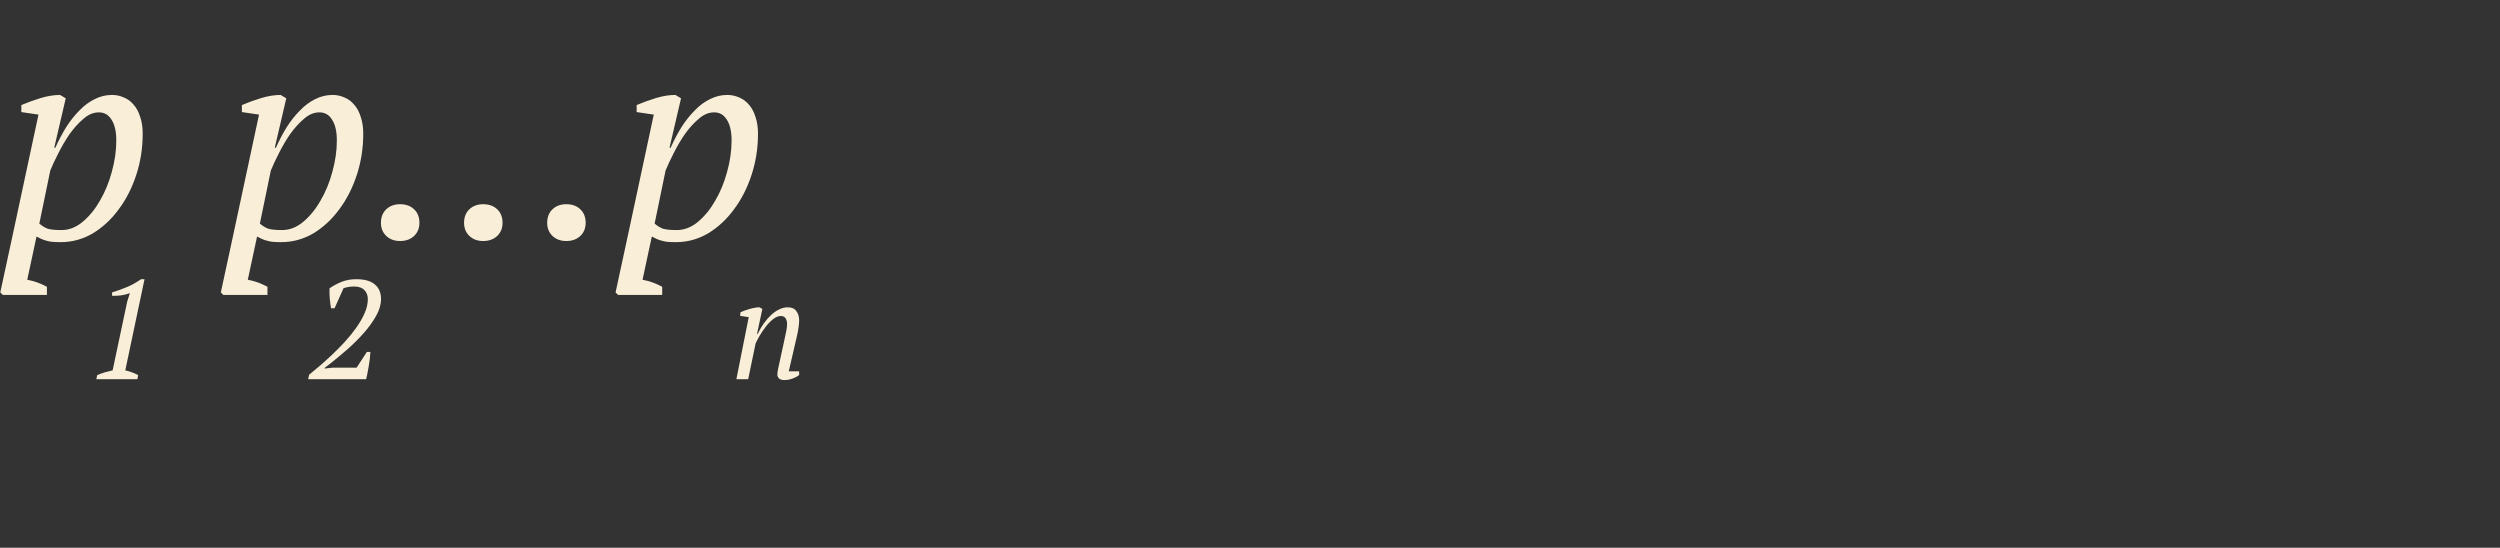 <?xml version="1.0" encoding="UTF-8"?> <svg xmlns="http://www.w3.org/2000/svg" width="178" height="39" viewBox="0 0 178 39" fill="none"><rect x="0" y="0" width="178" height="39" fill="#333333" stroke="none"/> <path d="M1.94 19.92C2.407 20 2.873 20.167 3.34 20.42V21H0.2L0.02 20.82L0.88 16.84L2.74 8.16L1.52 7.98V7.48C1.96 7.293 2.42 7.127 2.9 6.98C3.393 6.833 3.853 6.76 4.28 6.76L4.68 7L3.86 10.52H3.94C4.18 9.987 4.44 9.493 4.72 9.04C5.013 8.587 5.327 8.193 5.66 7.86C5.993 7.513 6.353 7.247 6.74 7.06C7.127 6.86 7.54 6.76 7.98 6.76C8.273 6.76 8.553 6.82 8.82 6.94C9.087 7.047 9.32 7.22 9.52 7.46C9.72 7.687 9.873 7.973 9.98 8.32C10.1 8.667 10.16 9.067 10.16 9.52C10.16 10.547 10.007 11.527 9.7 12.46C9.393 13.393 8.973 14.213 8.44 14.92C7.92 15.627 7.307 16.193 6.6 16.62C5.893 17.033 5.133 17.24 4.32 17.24C4.093 17.24 3.9 17.233 3.74 17.22C3.58 17.207 3.44 17.18 3.32 17.14C3.2 17.113 3.08 17.073 2.96 17.02C2.853 16.967 2.733 16.907 2.6 16.84L1.94 19.92ZM7.04 8C6.653 8 6.287 8.153 5.94 8.46C5.593 8.753 5.267 9.113 4.96 9.54C4.667 9.967 4.4 10.42 4.16 10.9C3.92 11.367 3.727 11.78 3.58 12.14L2.8 15.92C2.987 16.08 3.18 16.2 3.38 16.28C3.593 16.347 3.927 16.38 4.38 16.38C4.913 16.38 5.413 16.187 5.88 15.8C6.36 15.4 6.773 14.893 7.12 14.28C7.48 13.667 7.76 12.987 7.96 12.24C8.173 11.48 8.28 10.733 8.28 10C8.28 9.36 8.167 8.867 7.94 8.52C7.727 8.173 7.427 8 7.04 8ZM17.643 19.92C18.11 20 18.576 20.167 19.043 20.42V21H15.903L15.723 20.82L16.583 16.84L18.443 8.16L17.223 7.98V7.48C17.663 7.293 18.123 7.127 18.603 6.98C19.096 6.833 19.556 6.76 19.983 6.76L20.383 7L19.563 10.52H19.643C19.883 9.987 20.143 9.493 20.423 9.04C20.716 8.587 21.03 8.193 21.363 7.86C21.697 7.513 22.056 7.247 22.443 7.06C22.83 6.86 23.243 6.76 23.683 6.76C23.977 6.76 24.256 6.82 24.523 6.94C24.79 7.047 25.023 7.22 25.223 7.46C25.423 7.687 25.576 7.973 25.683 8.32C25.803 8.667 25.863 9.067 25.863 9.52C25.863 10.547 25.71 11.527 25.403 12.46C25.096 13.393 24.677 14.213 24.143 14.92C23.623 15.627 23.01 16.193 22.303 16.62C21.596 17.033 20.837 17.24 20.023 17.24C19.797 17.24 19.603 17.233 19.443 17.22C19.283 17.207 19.143 17.18 19.023 17.14C18.903 17.113 18.783 17.073 18.663 17.02C18.556 16.967 18.436 16.907 18.303 16.84L17.643 19.92ZM22.743 8C22.357 8 21.99 8.153 21.643 8.46C21.297 8.753 20.97 9.113 20.663 9.54C20.37 9.967 20.103 10.42 19.863 10.9C19.623 11.367 19.43 11.78 19.283 12.14L18.503 15.92C18.69 16.08 18.883 16.2 19.083 16.28C19.297 16.347 19.63 16.38 20.083 16.38C20.616 16.38 21.116 16.187 21.583 15.8C22.063 15.4 22.477 14.893 22.823 14.28C23.183 13.667 23.463 12.987 23.663 12.24C23.877 11.48 23.983 10.733 23.983 10C23.983 9.36 23.87 8.867 23.643 8.52C23.43 8.173 23.13 8 22.743 8ZM27.123 15.86C27.123 15.46 27.25 15.14 27.503 14.9C27.756 14.66 28.083 14.54 28.483 14.54C28.896 14.54 29.23 14.66 29.483 14.9C29.736 15.14 29.863 15.46 29.863 15.86C29.863 16.247 29.736 16.56 29.483 16.8C29.23 17.04 28.896 17.16 28.483 17.16C28.083 17.16 27.756 17.04 27.503 16.8C27.25 16.56 27.123 16.247 27.123 15.86ZM33.041 15.86C33.041 15.46 33.168 15.14 33.421 14.9C33.674 14.66 34.001 14.54 34.401 14.54C34.814 14.54 35.148 14.66 35.401 14.9C35.654 15.14 35.781 15.46 35.781 15.86C35.781 16.247 35.654 16.56 35.401 16.8C35.148 17.04 34.814 17.16 34.401 17.16C34.001 17.16 33.674 17.04 33.421 16.8C33.168 16.56 33.041 16.247 33.041 15.86ZM38.959 15.86C38.959 15.46 39.086 15.14 39.339 14.9C39.592 14.66 39.919 14.54 40.319 14.54C40.732 14.54 41.066 14.66 41.319 14.9C41.572 15.14 41.699 15.46 41.699 15.86C41.699 16.247 41.572 16.56 41.319 16.8C41.066 17.04 40.732 17.16 40.319 17.16C39.919 17.16 39.592 17.04 39.339 16.8C39.086 16.56 38.959 16.247 38.959 15.86ZM45.749 19.92C46.215 20 46.682 20.167 47.149 20.42V21H44.009L43.829 20.82L44.689 16.84L46.549 8.16L45.329 7.98V7.48C45.769 7.293 46.229 7.127 46.709 6.98C47.202 6.833 47.662 6.76 48.089 6.76L48.489 7L47.669 10.52H47.749C47.989 9.987 48.249 9.493 48.529 9.04C48.822 8.587 49.135 8.193 49.469 7.86C49.802 7.513 50.162 7.247 50.549 7.06C50.935 6.86 51.349 6.76 51.789 6.76C52.082 6.76 52.362 6.82 52.629 6.94C52.895 7.047 53.129 7.22 53.329 7.46C53.529 7.687 53.682 7.973 53.789 8.32C53.909 8.667 53.969 9.067 53.969 9.52C53.969 10.547 53.815 11.527 53.509 12.46C53.202 13.393 52.782 14.213 52.249 14.92C51.729 15.627 51.115 16.193 50.409 16.62C49.702 17.033 48.942 17.24 48.129 17.24C47.902 17.24 47.709 17.233 47.549 17.22C47.389 17.207 47.249 17.18 47.129 17.14C47.009 17.113 46.889 17.073 46.769 17.02C46.662 16.967 46.542 16.907 46.409 16.84L45.749 19.92ZM50.849 8C50.462 8 50.095 8.153 49.749 8.46C49.402 8.753 49.075 9.113 48.769 9.54C48.475 9.967 48.209 10.42 47.969 10.9C47.729 11.367 47.535 11.78 47.389 12.14L46.609 15.92C46.795 16.08 46.989 16.2 47.189 16.28C47.402 16.347 47.735 16.38 48.189 16.38C48.722 16.38 49.222 16.187 49.689 15.8C50.169 15.4 50.582 14.893 50.929 14.28C51.289 13.667 51.569 12.987 51.769 12.24C51.982 11.48 52.089 10.733 52.089 10C52.089 9.36 51.975 8.867 51.749 8.52C51.535 8.173 51.235 8 50.849 8Z" fill="#F9EFD9"></path> <path d="M9.78 27H6.86L6.92 26.71C7.1 26.63 7.28 26.563 7.46 26.51C7.647 26.457 7.833 26.41 8.02 26.37L9.06 21.46L9.25 20.87C9.057 20.943 8.85 20.997 8.63 21.03C8.41 21.057 8.193 21.067 7.98 21.06V20.82C8.307 20.72 8.65 20.597 9.01 20.45C9.37 20.303 9.713 20.113 10.04 19.88H10.29L8.92 26.37C9.247 26.443 9.553 26.557 9.84 26.71L9.78 27Z" fill="#F9EFD9"></path> <path d="M23.82 21.95H23.57C23.537 21.757 23.507 21.53 23.48 21.27C23.46 21.01 23.453 20.763 23.46 20.53C23.74 20.337 24.033 20.18 24.34 20.06C24.647 19.94 24.99 19.88 25.37 19.88C25.703 19.88 25.98 19.917 26.2 19.99C26.427 20.063 26.607 20.167 26.74 20.3C26.88 20.427 26.98 20.577 27.04 20.75C27.1 20.917 27.13 21.097 27.13 21.29C27.13 21.677 27.013 22.077 26.78 22.49C26.553 22.897 26.263 23.3 25.91 23.7C25.563 24.093 25.183 24.473 24.77 24.84C24.357 25.2 23.97 25.523 23.61 25.81L23.11 26.2V26.24L23.67 26.18H25.39L26.12 25.06H26.37C26.363 25.22 26.35 25.39 26.33 25.57C26.31 25.743 26.283 25.917 26.25 26.09C26.223 26.263 26.193 26.43 26.16 26.59C26.127 26.743 26.097 26.88 26.07 27H21.94L22.01 26.68C22.21 26.52 22.45 26.32 22.73 26.08C23.01 25.84 23.303 25.577 23.61 25.29C23.923 24.997 24.233 24.683 24.54 24.35C24.847 24.017 25.12 23.68 25.36 23.34C25.607 22.993 25.807 22.647 25.96 22.3C26.113 21.953 26.19 21.62 26.19 21.3C26.19 21.033 26.107 20.817 25.94 20.65C25.78 20.483 25.54 20.4 25.22 20.4C24.94 20.4 24.687 20.44 24.46 20.52L23.82 21.95Z" fill="#F9EFD9"></path> <path d="M55.86 24.15C55.907 23.943 55.947 23.753 55.98 23.58C56.02 23.4 56.04 23.223 56.04 23.05C56.04 22.897 56.003 22.767 55.93 22.66C55.863 22.553 55.753 22.5 55.6 22.5C55.42 22.5 55.237 22.573 55.05 22.72C54.863 22.867 54.69 23.043 54.53 23.25C54.37 23.457 54.223 23.673 54.09 23.9C53.963 24.12 53.867 24.303 53.8 24.45L53.27 27H52.43L53.31 22.58L52.7 22.49L52.72 22.24C52.813 22.193 52.917 22.15 53.03 22.11C53.15 22.063 53.27 22.023 53.39 21.99C53.517 21.957 53.637 21.93 53.75 21.91C53.87 21.89 53.98 21.88 54.08 21.88L54.28 22L53.9 23.77H53.95C54.077 23.503 54.22 23.257 54.38 23.03C54.547 22.797 54.72 22.597 54.9 22.43C55.087 22.257 55.28 22.123 55.48 22.03C55.68 21.93 55.883 21.88 56.09 21.88C56.37 21.88 56.573 21.97 56.7 22.15C56.833 22.323 56.9 22.543 56.9 22.81C56.9 22.957 56.883 23.14 56.85 23.36C56.817 23.58 56.777 23.787 56.73 23.98L56.16 26.44H56.9V26.7C56.767 26.807 56.603 26.893 56.41 26.96C56.223 27.027 56.04 27.06 55.86 27.06C55.667 27.06 55.533 27.02 55.46 26.94C55.387 26.86 55.35 26.773 55.35 26.68C55.35 26.553 55.367 26.417 55.4 26.27C55.433 26.117 55.467 25.963 55.5 25.81L55.86 24.15Z" fill="#F9EFD9"></path> </svg> 